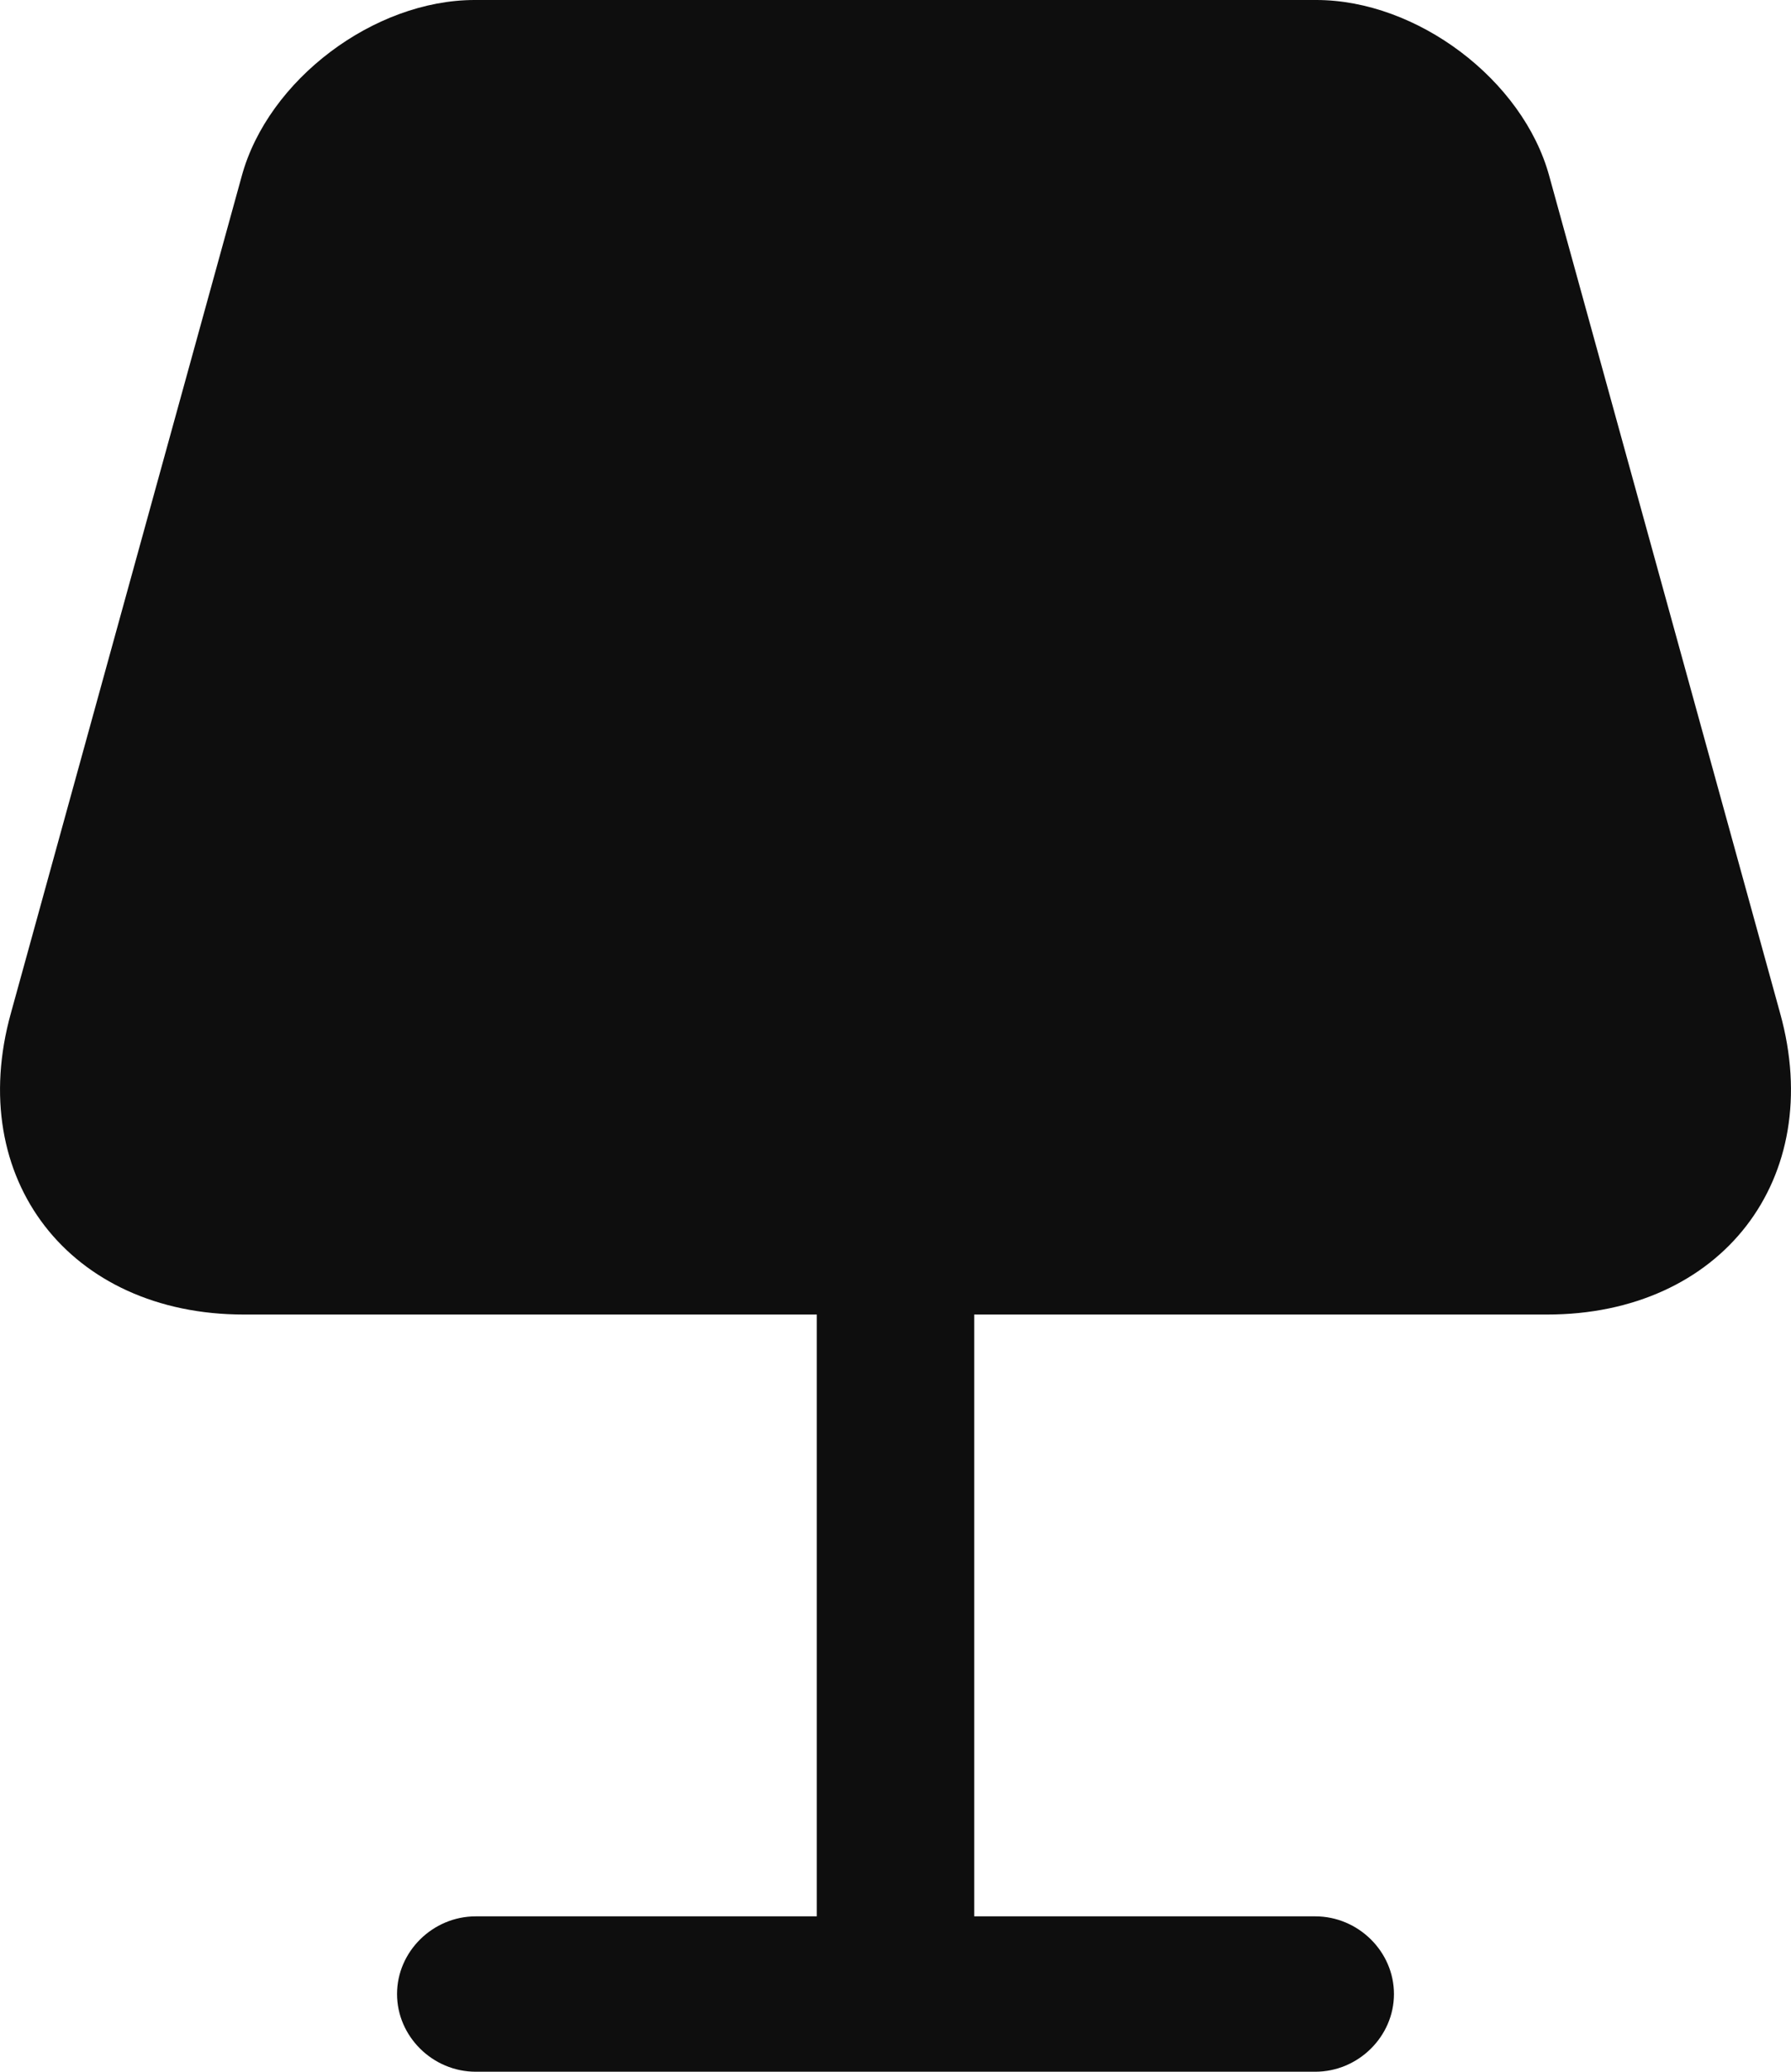 <?xml version="1.0" encoding="UTF-8"?> <svg xmlns="http://www.w3.org/2000/svg" width="32" height="37" viewBox="0 0 32 37" fill="none"><path d="M31.805 18.093L27.681 3.145C27.212 1.425 25.318 0 23.518 0H8.482C6.682 0 4.788 1.425 4.319 3.145L0.195 18.093C-0.63 21.053 1.245 23.477 4.357 23.477H14.594V34.225H8.5C7.732 34.225 7.094 34.854 7.094 35.612C7.094 36.371 7.732 37 8.5 37H23.5C24.268 37 24.906 36.371 24.906 35.612C24.906 34.854 24.268 34.225 23.5 34.225H17.406V23.477H27.643C30.755 23.477 32.63 21.053 31.805 18.093Z" fill="#0E0E0E"></path></svg> 